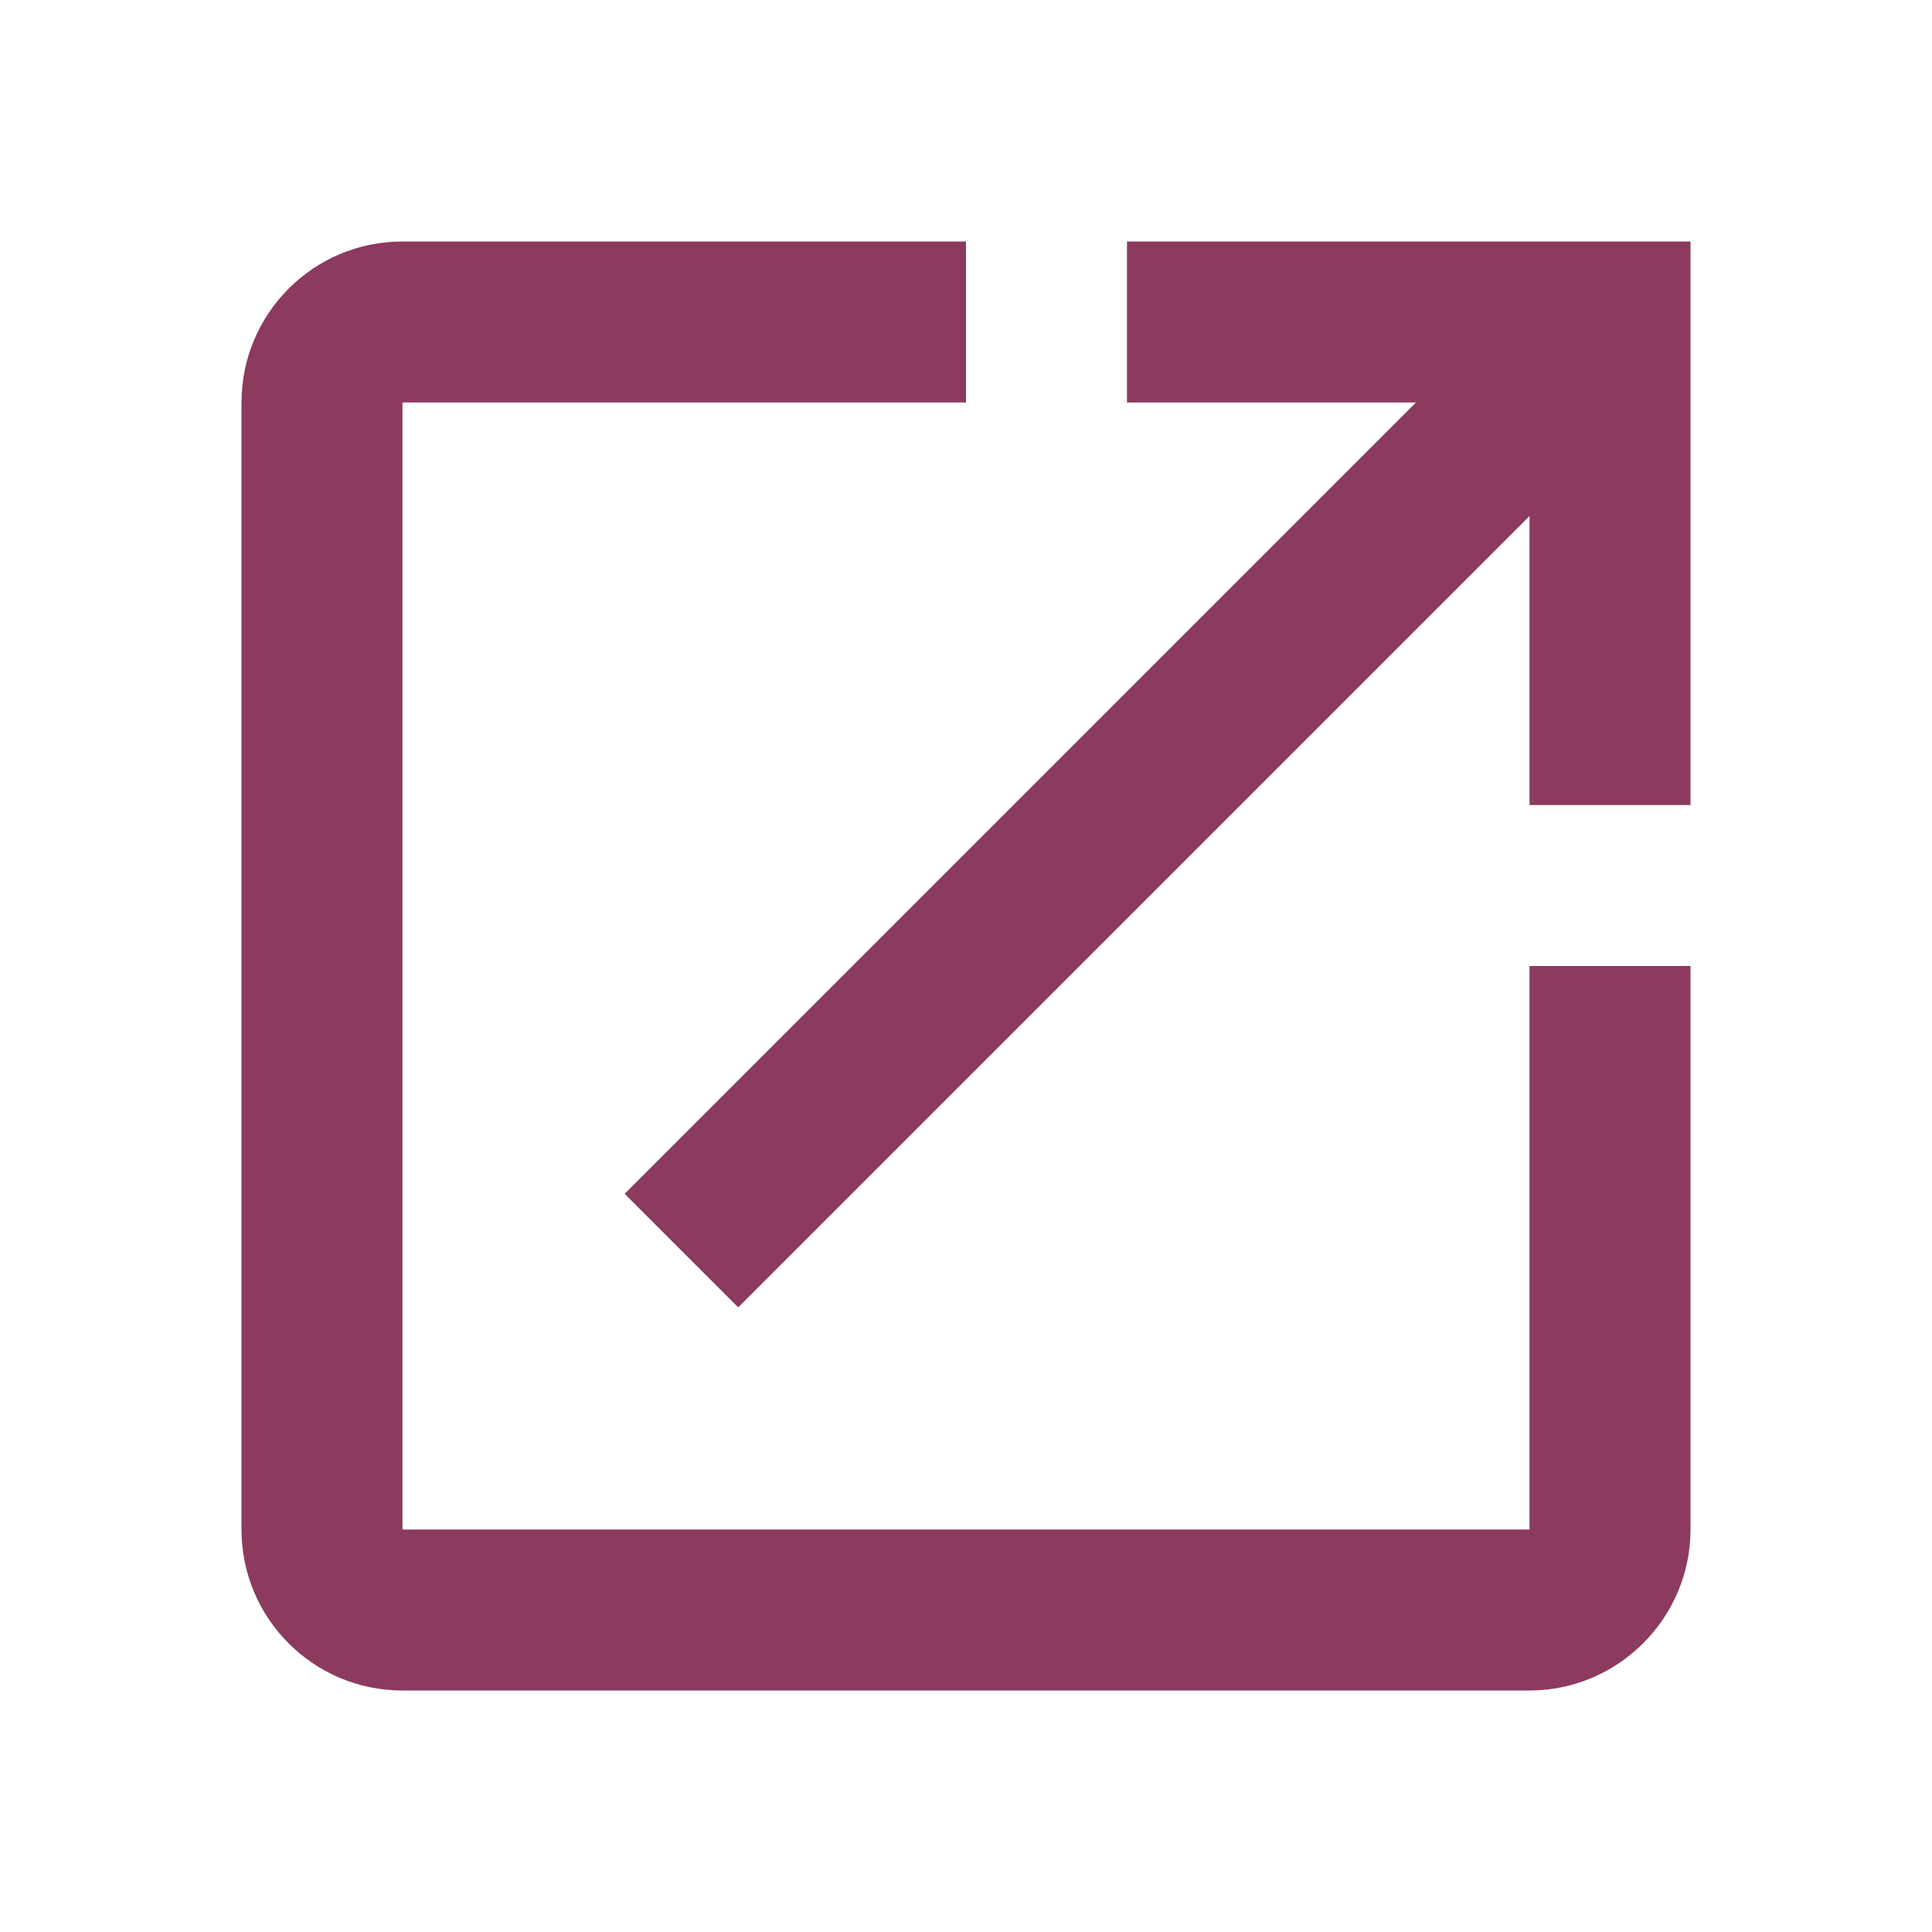 <svg width="22" height="22" viewBox="0 0 22 22" fill="none" xmlns="http://www.w3.org/2000/svg">
<path d="M17.417 17.417H4.583V4.583H11V2.75H4.583C3.566 2.75 2.75 3.575 2.75 4.583V17.417C2.75 18.425 3.566 19.25 4.583 19.25H17.417C18.425 19.25 19.25 18.425 19.25 17.417V11H17.417V17.417ZM12.833 2.75V4.583H16.124L7.113 13.594L8.406 14.887L17.417 5.876V9.167H19.25V2.75H12.833Z" fill="#8C3A5E"/>
</svg>
